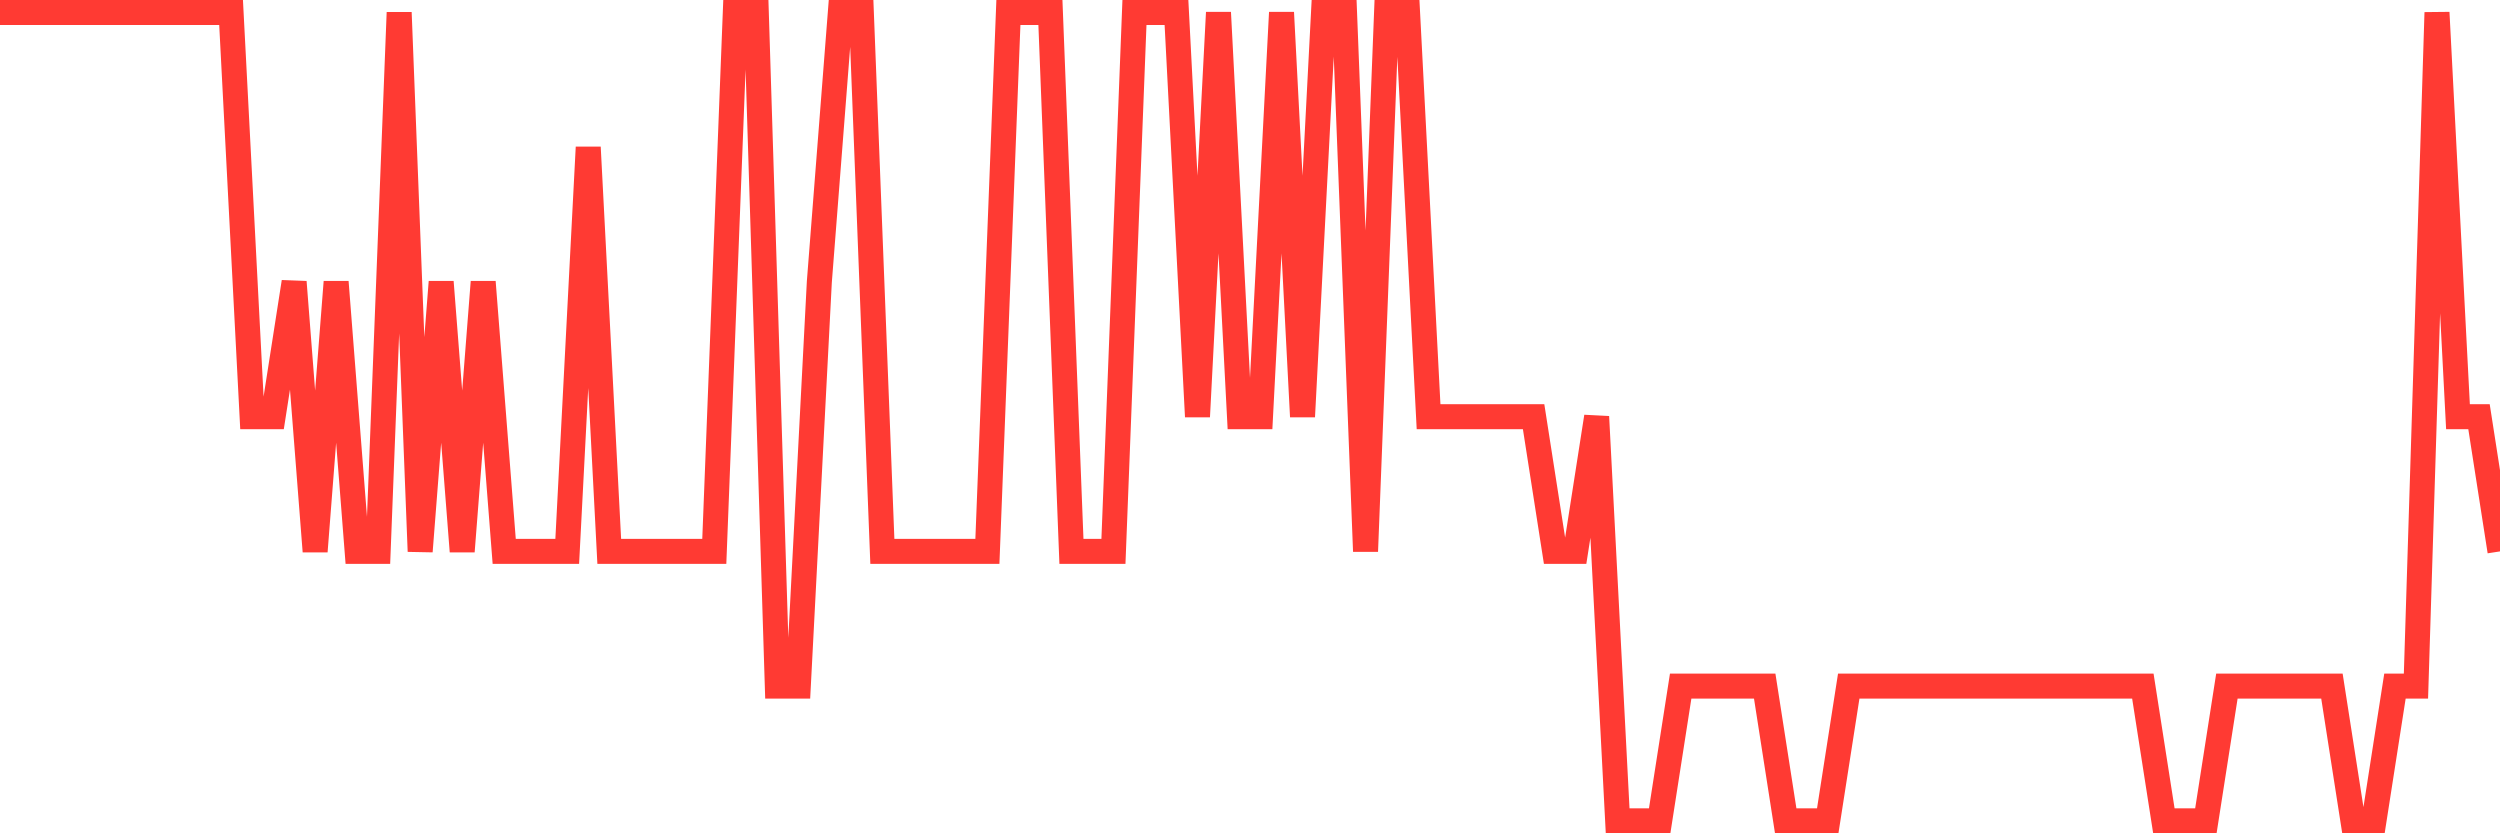 <svg
  xmlns="http://www.w3.org/2000/svg"
  xmlns:xlink="http://www.w3.org/1999/xlink"
  width="120"
  height="40"
  viewBox="0 0 120 40"
  preserveAspectRatio="none"
>
  <polyline
    points="0,0.6 1.008,0.6 2.017,0.6 3.025,0.6 4.034,0.6 5.042,0.6 6.05,0.6 7.059,0.6 8.067,0.6 9.076,0.6 10.084,0.6 11.092,0.6 12.101,20 13.109,20 14.118,13.533 15.126,26.467 16.134,13.533 17.143,26.467 18.151,26.467 19.16,0.6 20.168,26.467 21.176,13.533 22.185,26.467 23.193,13.533 24.202,26.467 25.21,26.467 26.218,26.467 27.227,26.467 28.235,7.067 29.244,26.467 30.252,26.467 31.261,26.467 32.269,26.467 33.277,26.467 34.286,26.467 35.294,0.6 36.303,0.6 37.311,32.933 38.319,32.933 39.328,13.533 40.336,0.6 41.345,0.6 42.353,26.467 43.361,26.467 44.37,26.467 45.378,26.467 46.387,26.467 47.395,26.467 48.403,0.6 49.412,0.6 50.42,0.6 51.429,26.467 52.437,26.467 53.445,26.467 54.454,0.6 55.462,0.6 56.471,0.6 57.479,20 58.487,0.6 59.496,20 60.504,20 61.513,0.6 62.521,20 63.529,0.6 64.538,0.6 65.546,26.467 66.555,0.6 67.563,0.6 68.571,20 69.58,20 70.588,20 71.597,20 72.605,20 73.613,20 74.622,26.467 75.63,26.467 76.639,20 77.647,39.4 78.655,39.4 79.664,39.4 80.672,32.933 81.681,32.933 82.689,32.933 83.697,32.933 84.706,32.933 85.714,39.4 86.723,39.4 87.731,39.4 88.739,32.933 89.748,32.933 90.756,32.933 91.765,32.933 92.773,32.933 93.782,32.933 94.79,32.933 95.798,32.933 96.807,32.933 97.815,32.933 98.824,32.933 99.832,32.933 100.84,32.933 101.849,32.933 102.857,32.933 103.866,39.4 104.874,39.4 105.882,39.4 106.891,32.933 107.899,32.933 108.908,32.933 109.916,32.933 110.924,32.933 111.933,32.933 112.941,39.4 113.95,39.4 114.958,32.933 115.966,32.933 116.975,0.6 117.983,20 118.992,20 120,26.467"
    fill="none"
    stroke="#ff3a33"
    stroke-width="1.2"
  >
  </polyline>
</svg>